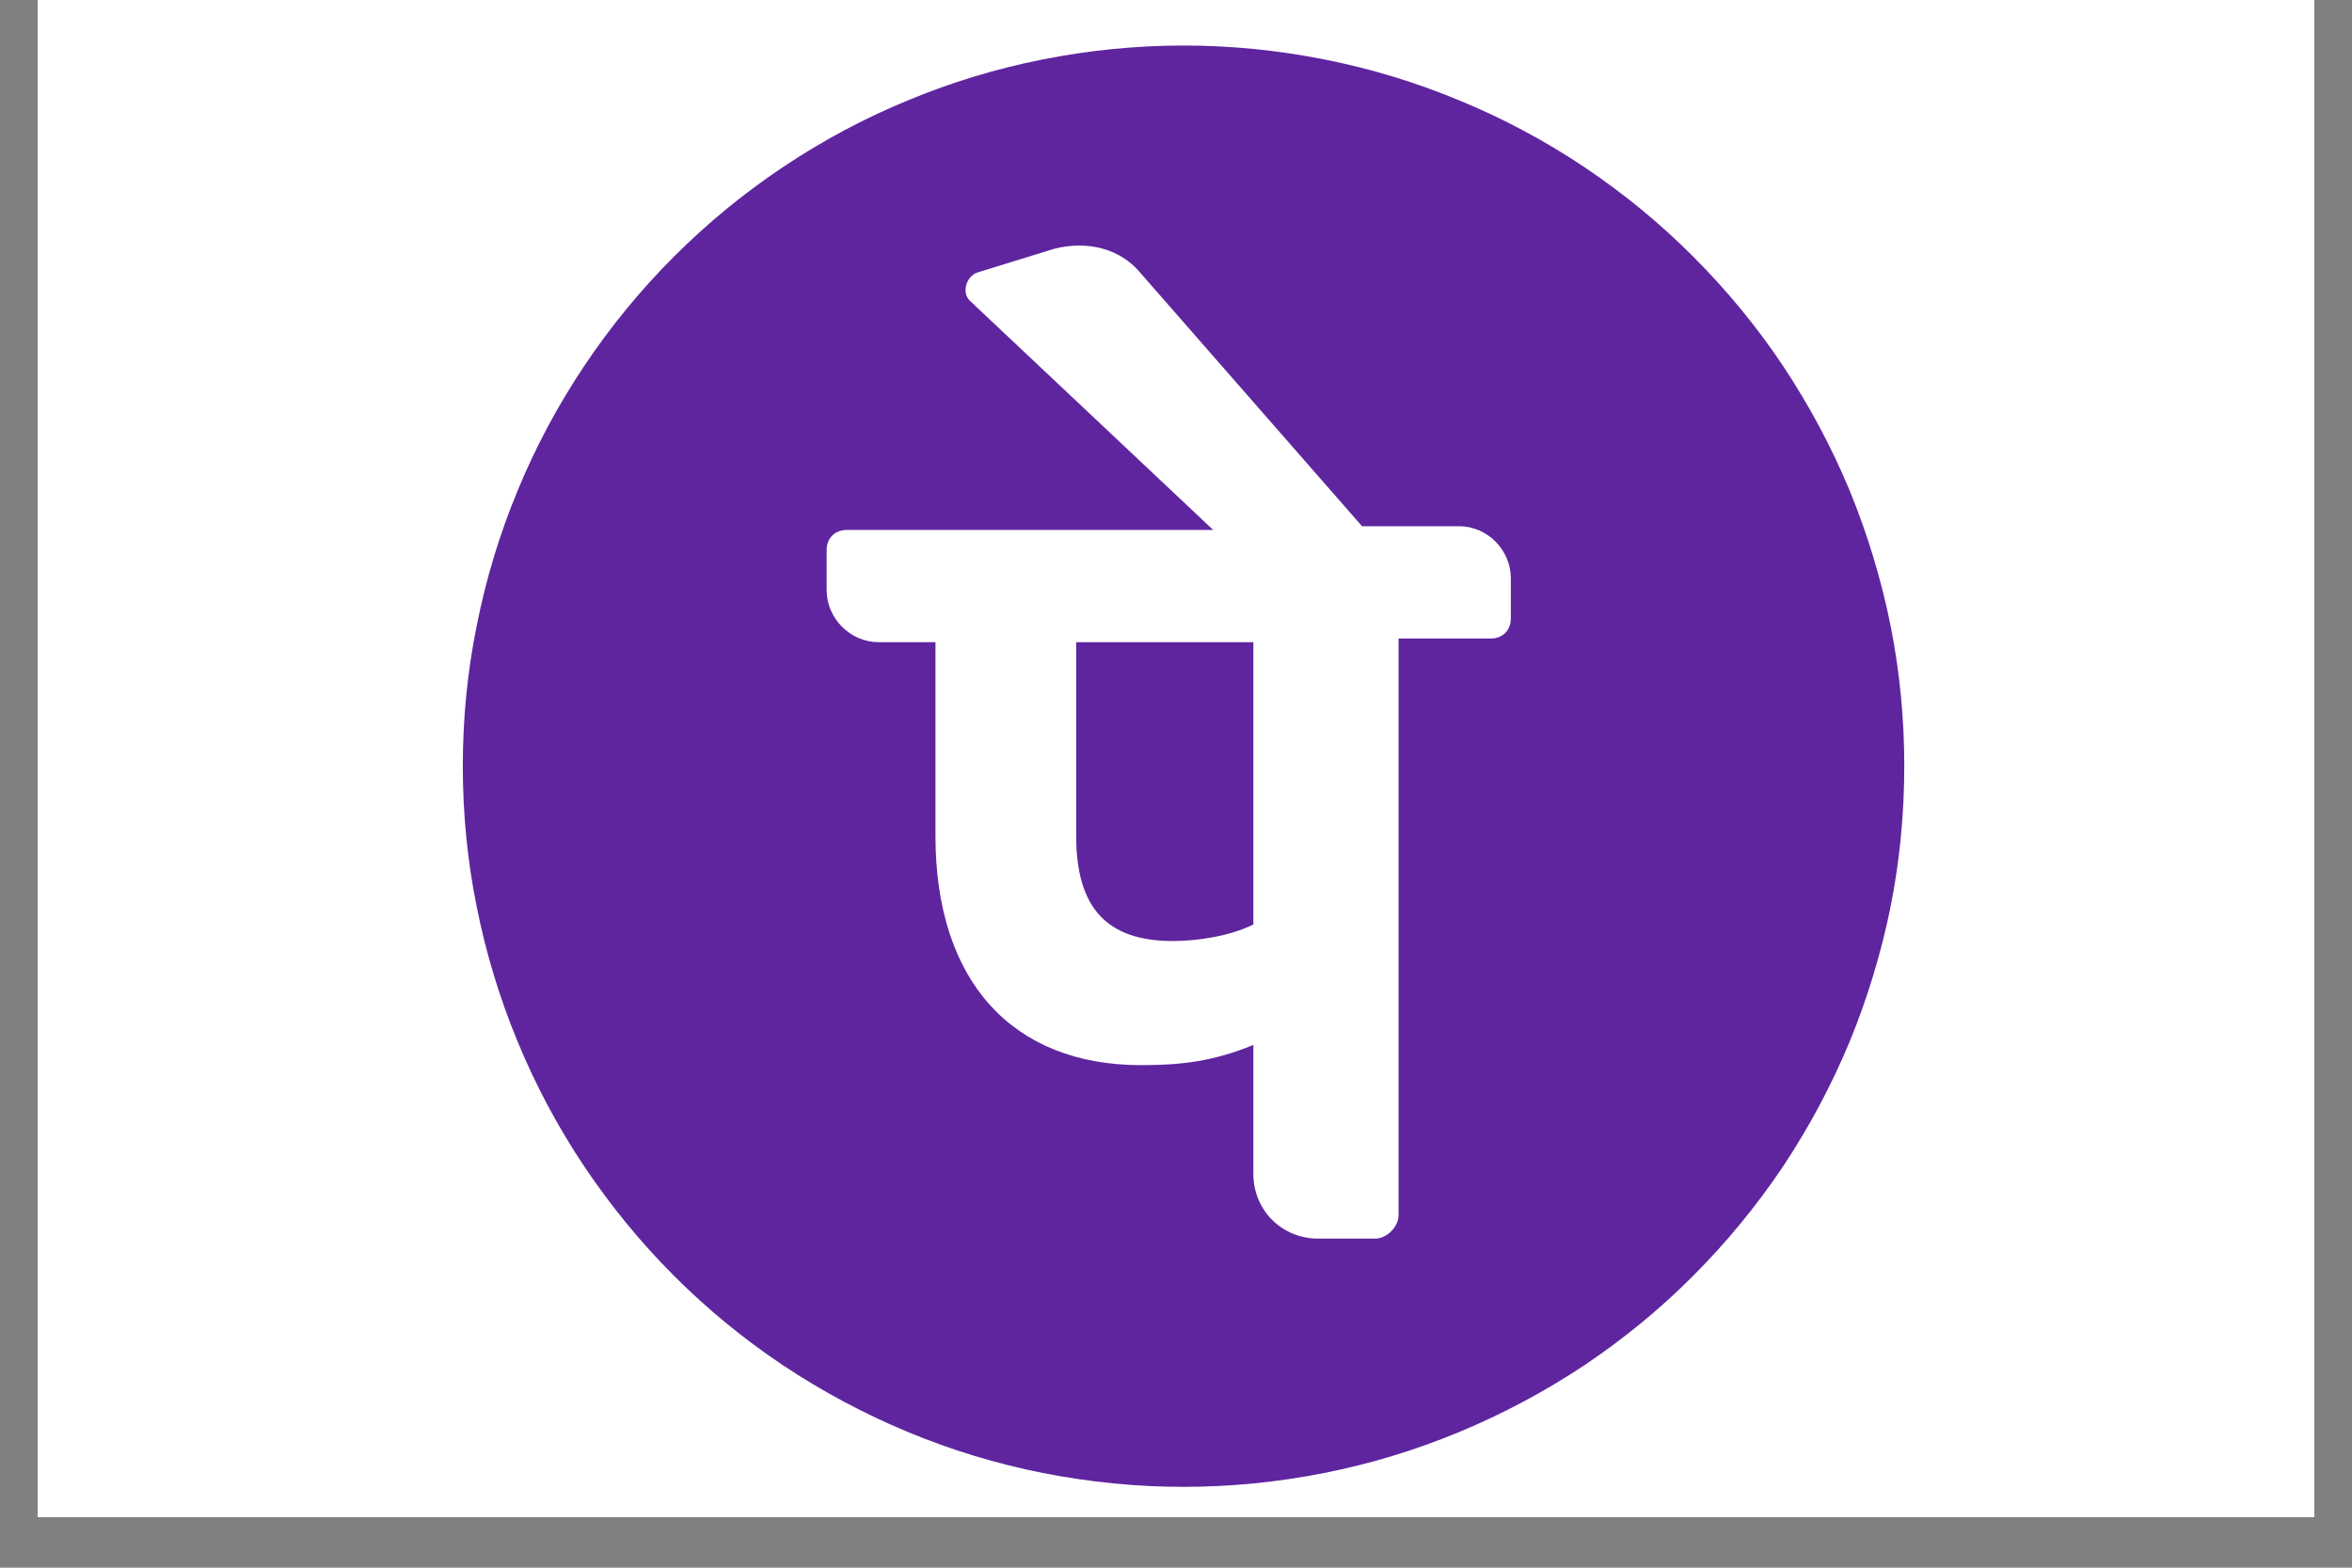 <?xml version="1.0" encoding="UTF-8"?> <svg xmlns="http://www.w3.org/2000/svg" xmlns:xlink="http://www.w3.org/1999/xlink" width="60" zoomAndPan="magnify" viewBox="0 0 45 30" height="40" preserveAspectRatio="xMidYMid meet" version="1.0"><rect x="0" y="0" width="45" height="30" fill="#808080" stroke="none"/><defs><clipPath id="a95f6cc202"><path d="M 0.727 0 L 44.273 0 L 44.273 29.031 L 0.727 29.031 Z M 0.727 0 " clip-rule="nonzero"></path></clipPath><clipPath id="89a039a69a"><path d="M 8.855 0.871 L 36.434 0.871 L 36.434 28.453 L 8.855 28.453 Z M 8.855 0.871 " clip-rule="nonzero"></path></clipPath></defs><g clip-path="url(#a95f6cc202)"><path fill="#ffffff" d="M 0.727 0 L 44.273 0 L 44.273 36.289 L 0.727 36.289 Z M 0.727 0 " fill-opacity="1" fill-rule="nonzero"></path><path fill="#ffffff" d="M 0.727 0 L 44.273 0 L 44.273 29.031 L 0.727 29.031 Z M 0.727 0 " fill-opacity="1" fill-rule="nonzero"></path><path fill="#ffffff" d="M 0.727 0 L 44.273 0 L 44.273 29.031 L 0.727 29.031 Z M 0.727 0 " fill-opacity="1" fill-rule="nonzero"></path></g><g clip-path="url(#89a039a69a)"><path fill="#5f259f" d="M 36.434 14.66 C 36.434 15.566 36.348 16.465 36.172 17.352 C 35.992 18.238 35.73 19.102 35.387 19.938 C 35.039 20.773 34.613 21.57 34.113 22.324 C 33.609 23.074 33.035 23.773 32.395 24.414 C 31.758 25.055 31.059 25.625 30.309 26.129 C 29.555 26.629 28.758 27.055 27.922 27.402 C 27.086 27.75 26.223 28.012 25.336 28.188 C 24.449 28.363 23.551 28.453 22.645 28.453 C 21.738 28.453 20.844 28.363 19.953 28.188 C 19.066 28.012 18.203 27.75 17.367 27.402 C 16.531 27.055 15.738 26.629 14.984 26.129 C 14.23 25.625 13.535 25.055 12.895 24.414 C 12.254 23.773 11.684 23.074 11.18 22.324 C 10.676 21.57 10.25 20.773 9.906 19.938 C 9.559 19.102 9.297 18.238 9.121 17.352 C 8.941 16.465 8.855 15.566 8.855 14.66 C 8.855 13.754 8.941 12.859 9.121 11.973 C 9.297 11.082 9.559 10.219 9.906 9.383 C 10.25 8.547 10.676 7.754 11.18 7 C 11.684 6.246 12.254 5.551 12.895 4.91 C 13.535 4.27 14.23 3.699 14.984 3.195 C 15.738 2.691 16.531 2.266 17.367 1.922 C 18.203 1.574 19.066 1.312 19.953 1.137 C 20.844 0.961 21.738 0.871 22.645 0.871 C 23.551 0.871 24.449 0.961 25.336 1.137 C 26.223 1.312 27.086 1.574 27.922 1.922 C 28.758 2.266 29.555 2.691 30.309 3.195 C 31.059 3.699 31.758 4.27 32.395 4.91 C 33.035 5.551 33.609 6.246 34.113 7 C 34.613 7.754 35.039 8.547 35.387 9.383 C 35.73 10.219 35.992 11.082 36.172 11.973 C 36.348 12.859 36.434 13.754 36.434 14.66 Z M 36.434 14.66 " fill-opacity="1" fill-rule="nonzero"></path></g><path fill="#ffffff" d="M 28.906 11.066 C 28.906 10.523 28.457 10.07 27.914 10.07 L 26.059 10.07 L 21.809 5.211 C 21.426 4.758 20.812 4.602 20.18 4.758 L 18.711 5.211 C 18.484 5.281 18.395 5.598 18.555 5.754 L 23.211 10.141 L 16.203 10.141 C 15.977 10.141 15.816 10.297 15.816 10.523 L 15.816 11.293 C 15.816 11.836 16.27 12.289 16.812 12.289 L 17.898 12.289 L 17.898 15.996 C 17.898 18.777 19.367 20.383 21.832 20.383 C 22.602 20.383 23.211 20.312 23.98 19.996 L 23.98 22.461 C 23.98 23.16 24.523 23.703 25.223 23.703 L 26.309 23.703 C 26.535 23.703 26.758 23.477 26.758 23.254 L 26.758 12.219 L 28.523 12.219 C 28.75 12.219 28.906 12.062 28.906 11.836 C 28.906 11.836 28.906 11.066 28.906 11.066 Z M 23.98 17.691 C 23.527 17.918 22.895 18.008 22.441 18.008 C 21.199 18.008 20.59 17.398 20.59 15.996 L 20.59 12.289 L 23.98 12.289 C 23.98 12.289 23.98 17.691 23.98 17.691 Z M 23.98 17.691 " fill-opacity="1" fill-rule="nonzero"></path></svg> 